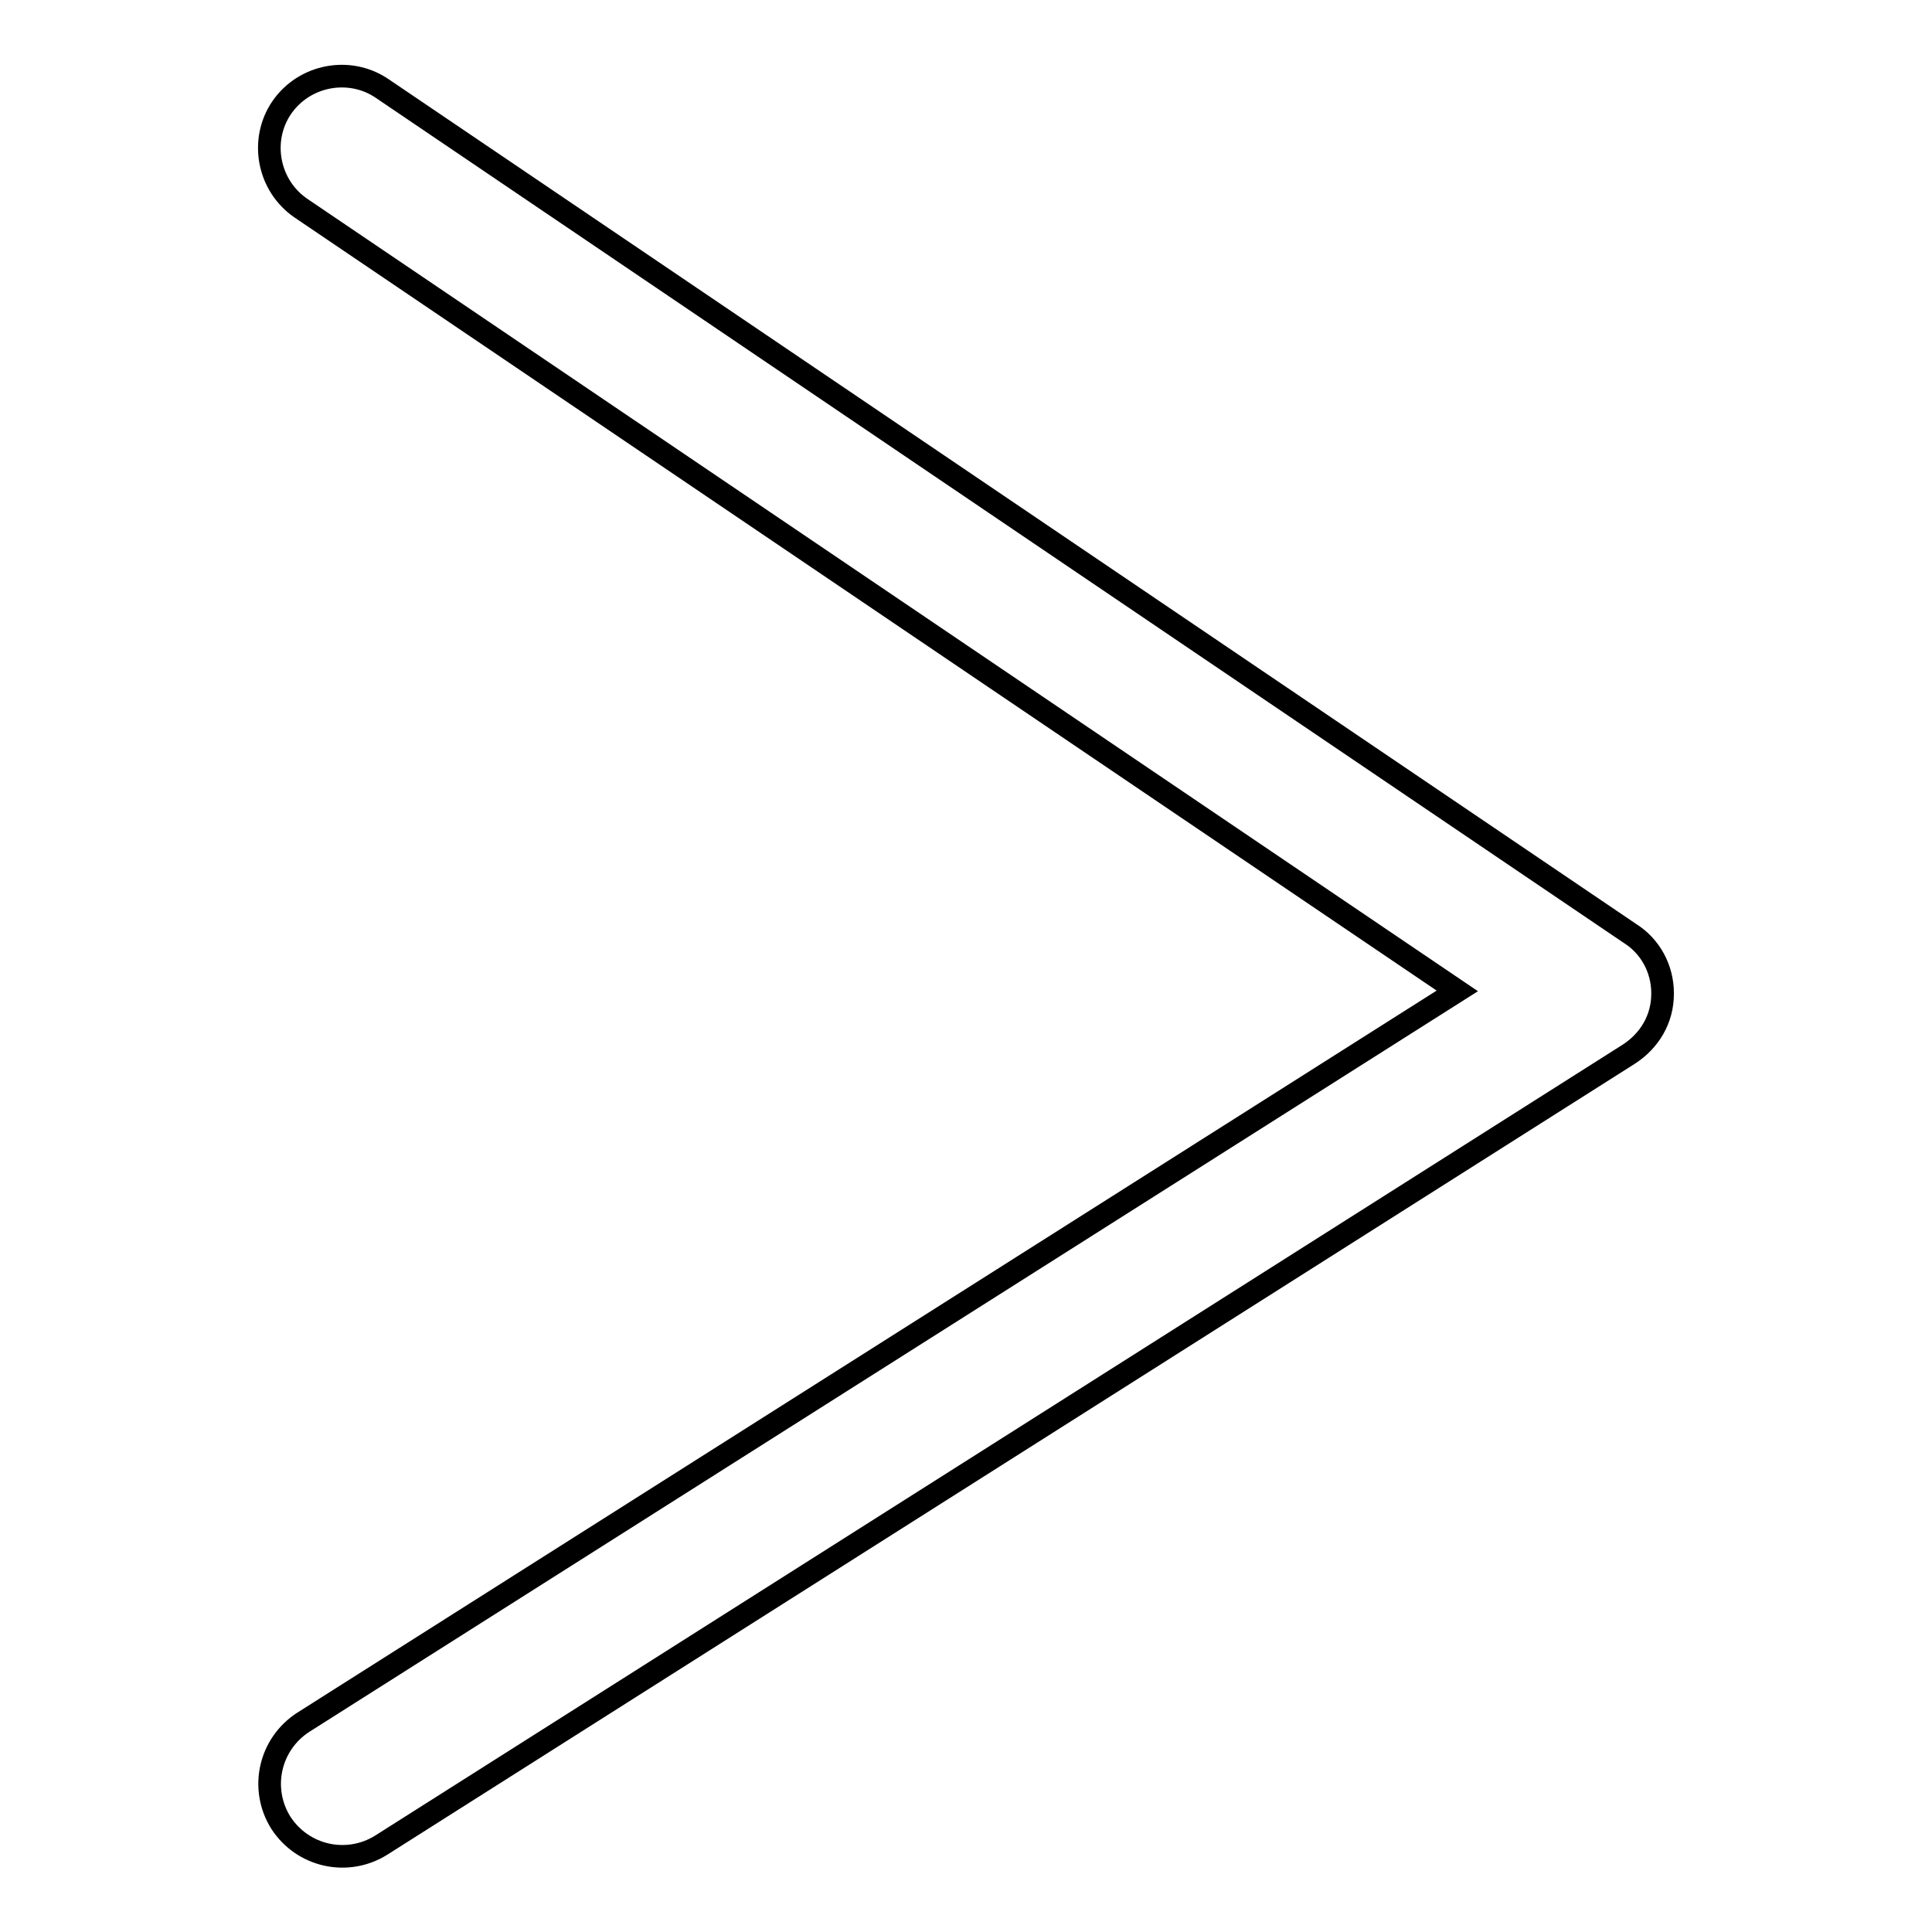 <?xml version="1.0" encoding="utf-8"?>
<!-- Svg Vector Icons : http://www.onlinewebfonts.com/icon -->
<!DOCTYPE svg PUBLIC "-//W3C//DTD SVG 1.1//EN" "http://www.w3.org/Graphics/SVG/1.1/DTD/svg11.dtd">
<svg version="1.1" xmlns="http://www.w3.org/2000/svg" xmlns:xlink="http://www.w3.org/1999/xlink" x="0px" y="0px" viewBox="0 0 256 256" enable-background="new 0 0 256 256" xml:space="preserve">
<g><g><path stroke-width="3" fill-opacity="0" stroke="#000000"  d="M220.3,131.6c0,0,0,0.1,0,0.1c0,3.3-1.7,6.2-4.5,8L50.5,244.5c-4.5,2.8-10.4,1.5-13.3-3c-2.8-4.5-1.5-10.4,3-13.3l152.9-96.9L39.9,27.6c-4.4-3-5.5-9-2.6-13.3c3-4.4,9-5.5,13.3-2.6l165.4,112C218.7,125.4,220.3,128.4,220.3,131.6z"/></g></g>
</svg>